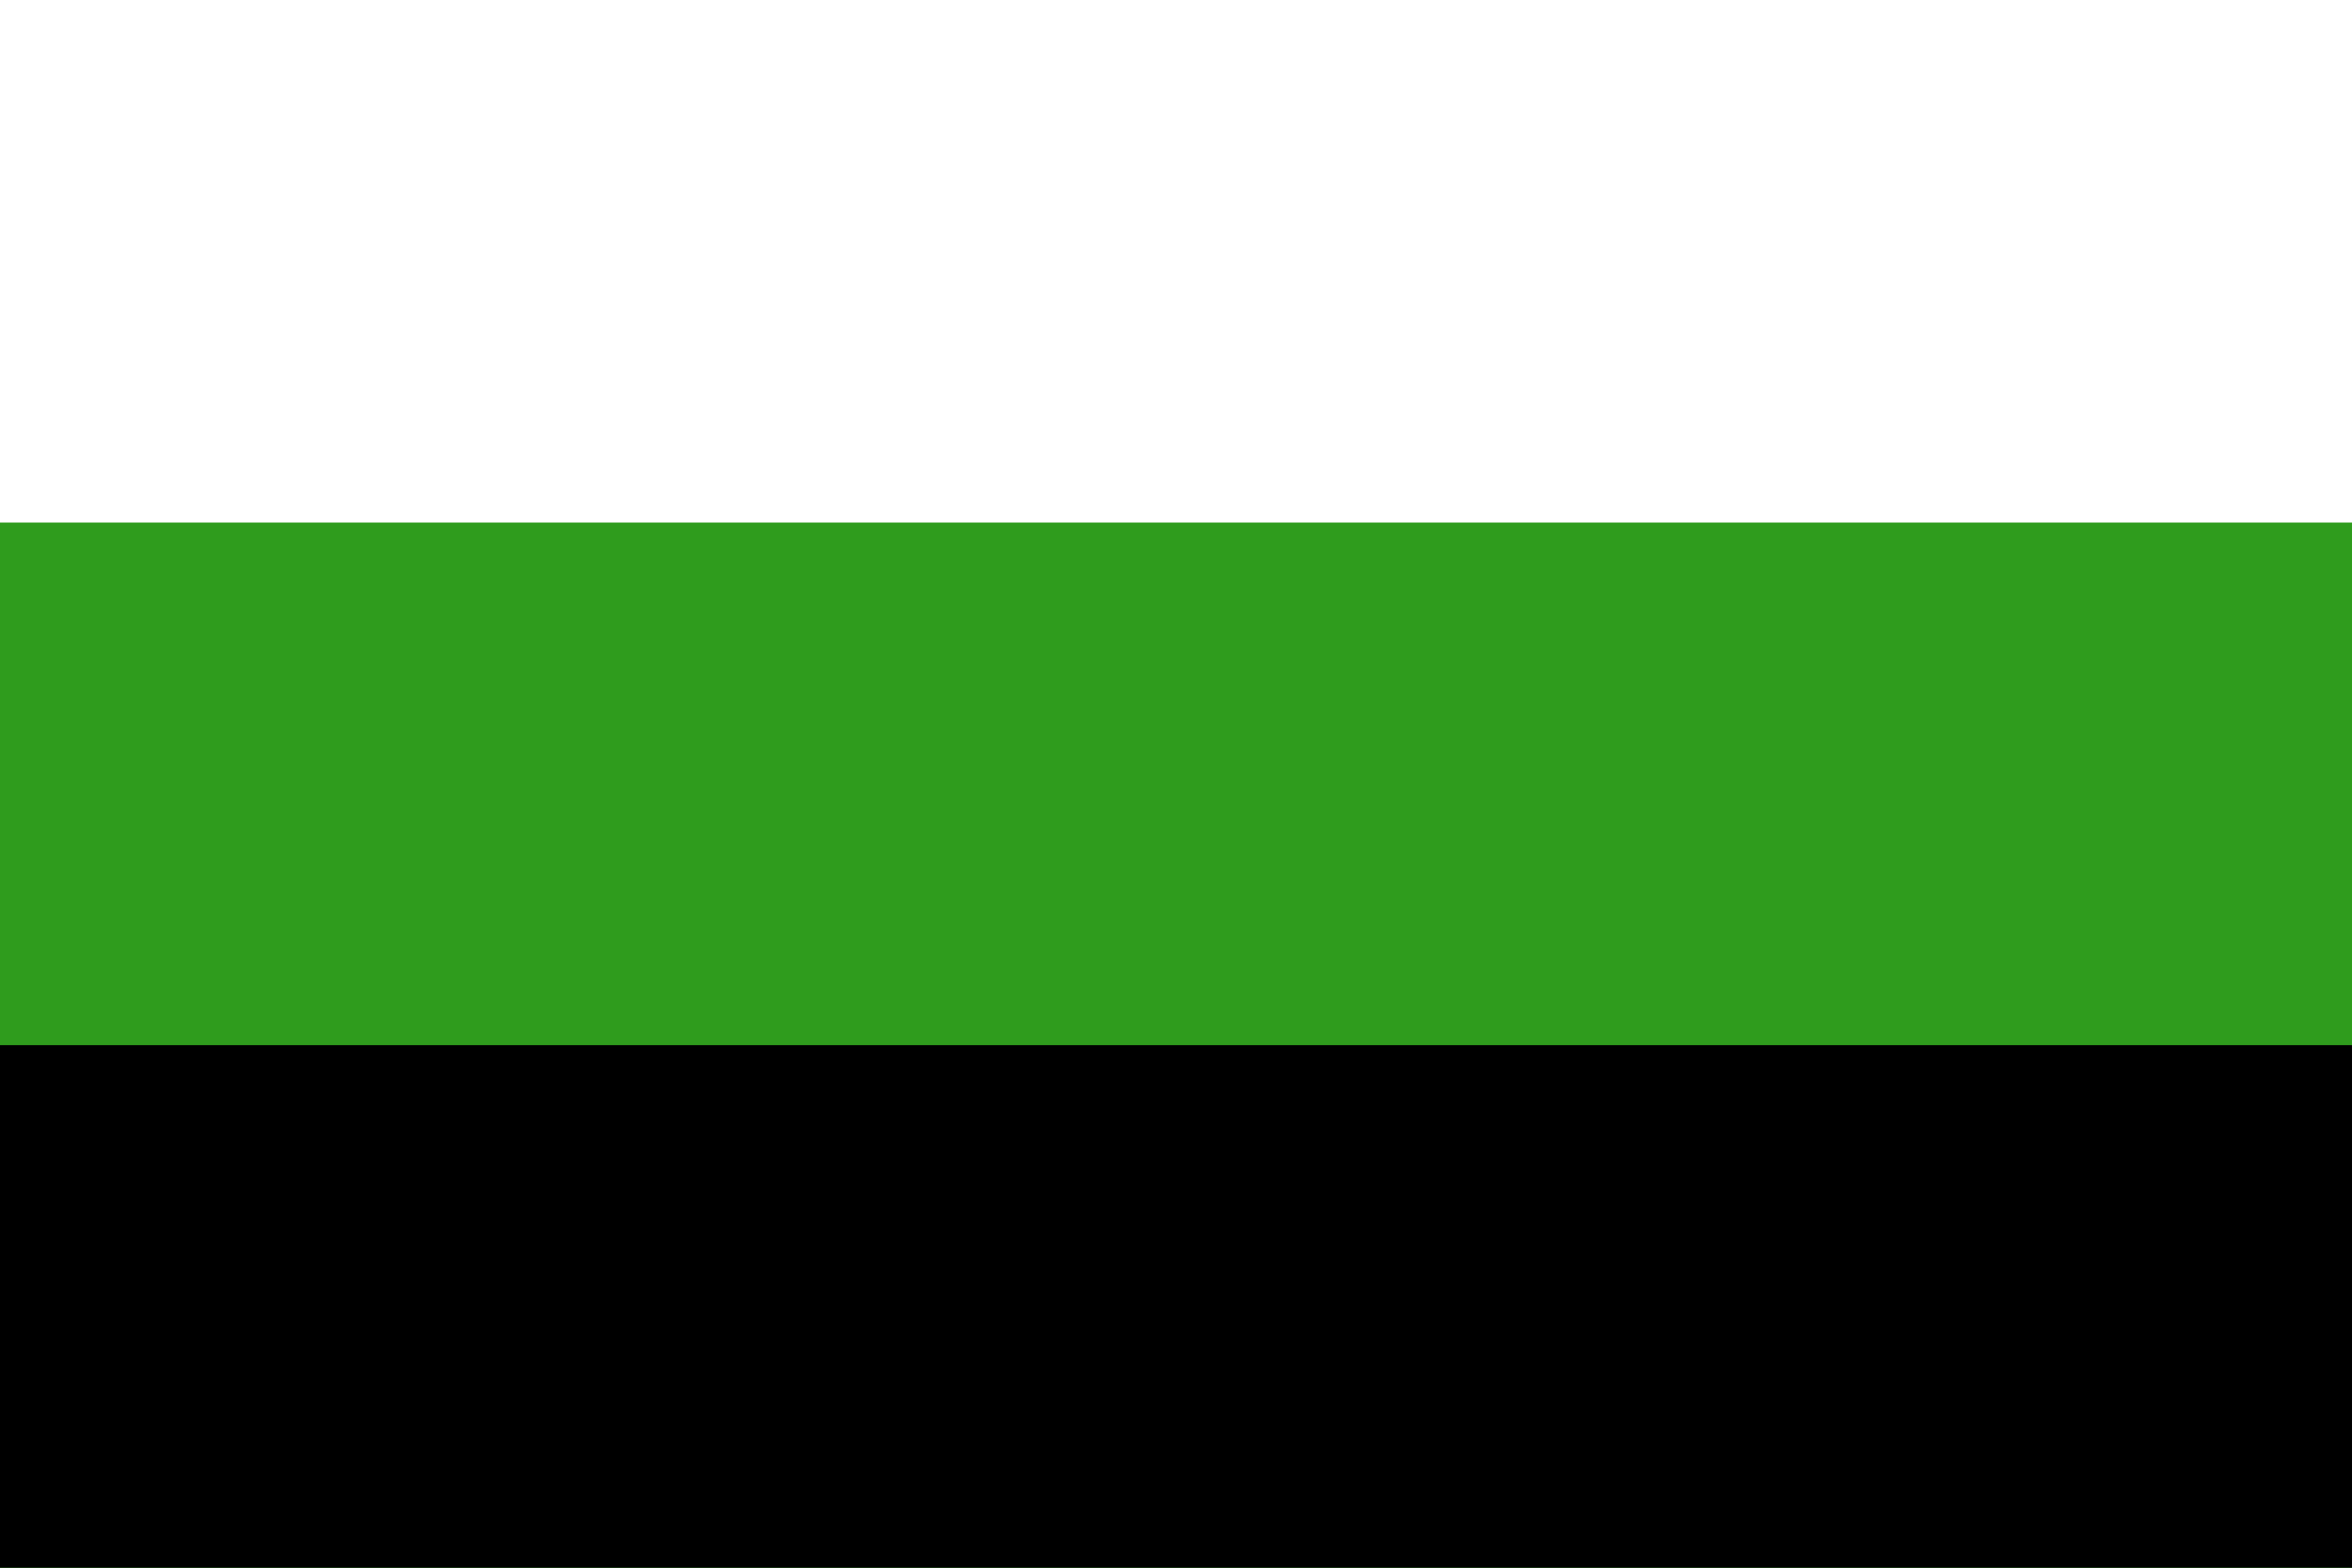 <?xml version="1.0" encoding="UTF-8" standalone="no"?><!-- Created with Inkscape (http://www.inkscape.org/) --><svg xmlns="http://www.w3.org/2000/svg" xmlns:svg="http://www.w3.org/2000/svg" width="300" height="200" viewBox="0 0 300 200" version="1.1" id="svg5" xml:space="preserve"><rect x="0" y="0" width="300" height="200" fill="#333333" stroke="none"/><defs id="defs2"/><rect style="fill: #fff; fill-opacity: 1; stroke-width: 10.607px; stroke-linecap: round; stroke-linejoin: round; paint-order: markers stroke fill" id="rect32" width="300" height="133.333" x="0" y="0"/><rect style="fill: #2f9c1d; fill-opacity: 1; stroke-width: 10.607px; stroke-linecap: round; stroke-linejoin: round; paint-order: markers stroke fill" id="rect33" width="300" height="133.333" x="0" y="66.667"/><rect style="fill: #000; fill-opacity: 1; stroke-width: 10.607px; stroke-linecap: round; stroke-linejoin: round; paint-order: markers stroke fill" id="rect34" width="300" height="66.667" x="0" y="133.333"/></svg>